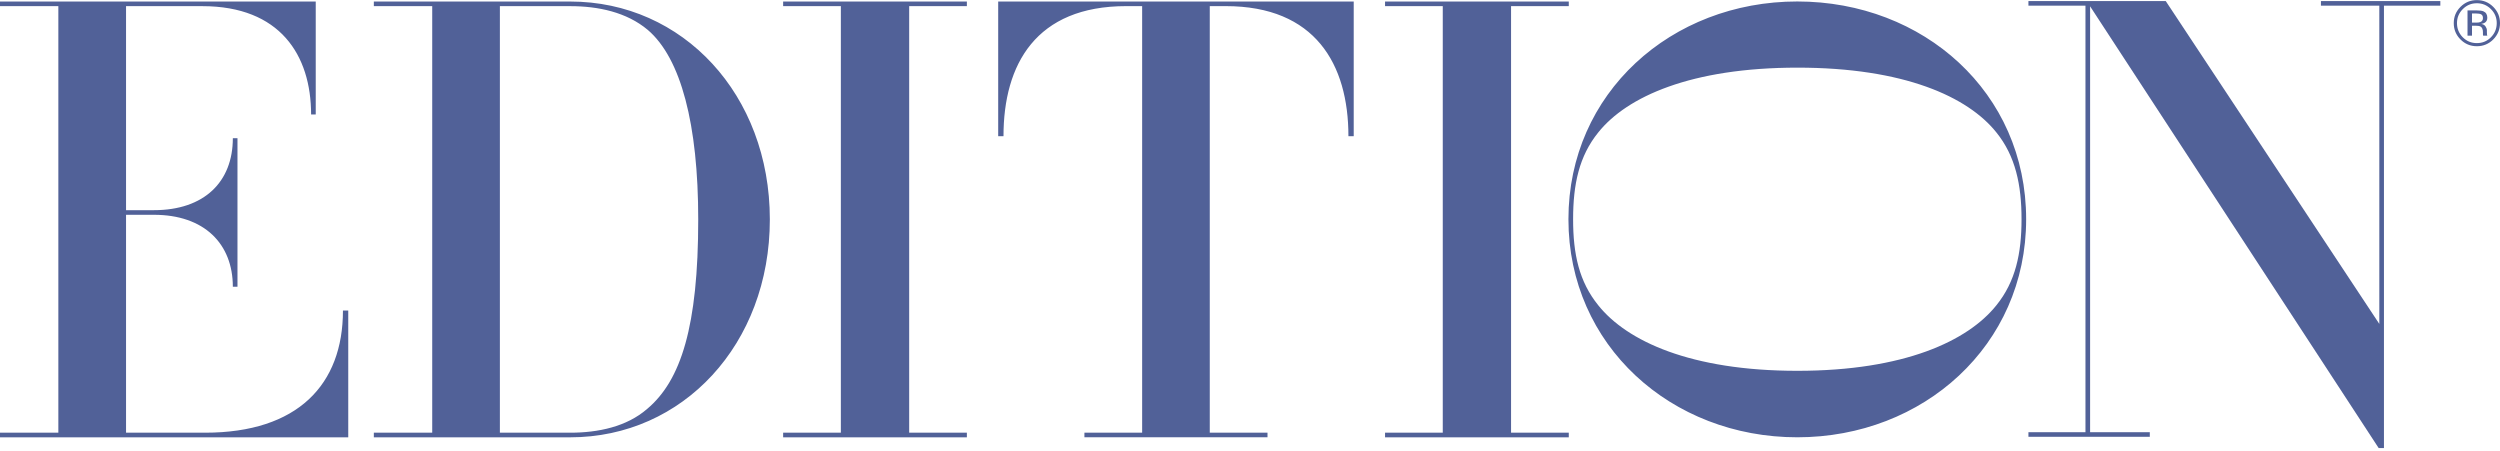 <svg width="798" height="144" viewBox="0 0 798 144" fill="none" xmlns="http://www.w3.org/2000/svg">
<path d="M760.959 1.81V143.016H759.268L667.161 2.02V137.955H686.217V139.429H647.475V137.955H665.68V1.81H647.475V0.336H691.301L759.478 103.396V1.81H740.842V0.336H778.954V1.81H760.959Z" fill="#516198"/>
<path d="M792.015 4.594C791.655 4.395 791.074 4.295 790.284 4.295H789.063V7.224H790.354C790.964 7.224 791.415 7.164 791.715 7.045C792.265 6.826 792.556 6.407 792.556 5.789C792.556 5.172 792.365 4.803 792.015 4.604M790.474 3.319C791.485 3.319 792.225 3.418 792.686 3.608C793.526 3.956 793.947 4.644 793.947 5.65C793.947 6.377 793.686 6.905 793.156 7.244C792.876 7.423 792.485 7.553 791.985 7.632C792.616 7.732 793.086 7.991 793.376 8.429C793.666 8.858 793.817 9.266 793.817 9.675V10.273C793.817 10.452 793.827 10.661 793.847 10.87C793.847 11.079 793.877 11.219 793.917 11.289L793.967 11.388H792.626C792.626 11.388 792.606 11.338 792.606 11.309C792.606 11.289 792.596 11.259 792.586 11.219L792.556 10.95V10.312C792.556 9.386 792.295 8.768 791.785 8.469C791.485 8.3 790.954 8.21 790.194 8.21H789.063V11.388H787.631V3.309H790.464L790.474 3.319ZM786.12 2.91C784.889 4.146 784.269 5.63 784.269 7.383C784.269 9.137 784.879 10.651 786.11 11.896C787.341 13.142 788.842 13.759 790.614 13.759C792.385 13.759 793.877 13.142 795.108 11.896C796.339 10.651 796.959 9.147 796.959 7.383C796.959 5.62 796.339 4.146 795.108 2.91C793.867 1.665 792.365 1.037 790.614 1.037C788.862 1.037 787.361 1.655 786.12 2.91ZM795.848 12.594C794.407 14.038 792.656 14.755 790.614 14.755C788.572 14.755 786.821 14.038 785.39 12.594C783.958 11.159 783.238 9.416 783.238 7.373C783.238 5.331 783.958 3.628 785.4 2.183C786.841 0.749 788.562 0.031 790.604 0.031C792.646 0.031 794.397 0.749 795.838 2.183C797.279 3.618 798 5.341 798 7.373C798 9.406 797.279 11.149 795.838 12.594M573.805 21.59C539.716 21.59 519.29 30.884 510.182 42.251C504.037 49.843 502.135 58.839 502.135 69.976C502.135 81.114 504.037 89.881 510.182 97.472C519.29 108.849 539.616 118.363 573.704 118.363C607.793 118.363 628.119 108.849 637.227 97.472C643.372 89.891 645.274 80.885 645.274 69.976C645.274 59.068 643.372 49.843 637.227 42.251C628.129 30.884 607.793 21.59 573.704 21.59H573.805ZM646.745 69.976C646.745 110.264 613.928 139.583 573.694 139.583C533.461 139.583 500.644 110.264 500.644 69.976C500.644 29.689 533.461 0.47 573.694 0.47C613.928 0.47 646.745 29.45 646.745 69.976ZM442.106 139.593V138.118H460.531V1.964H442.106V0.49H500.754V1.964H482.329V138.118H500.754V139.593H442.106ZM430.416 43.477C430.416 20.504 419.827 1.954 391.244 1.954H386.159V138.108H404.585V139.583H346.146V138.108H364.572V1.954H359.487C330.694 1.954 320.315 20.494 320.315 43.477H318.624V0.48H432.107V43.477H430.416ZM249.977 139.593V138.118H268.402V1.964H249.977V0.49H308.625V1.964H290.21V138.118H308.625V139.593H249.977ZM206.781 9.555C200.005 3.857 190.898 1.964 182.011 1.964H159.562V138.118H182.011C190.908 138.118 200.005 136.225 206.571 130.527C217.37 121.461 222.874 104.187 222.874 70.036C222.874 39.691 217.37 18.611 206.781 9.555ZM182.001 139.593H119.329V138.118H137.964V1.964H119.329V0.49H182.001C218 0.49 245.733 30.207 245.733 70.036C245.733 109.865 218 139.593 182.001 139.593ZM0 139.593V138.118H18.625V1.964H0V0.49H100.783V36.533H99.302C99.302 17.565 89.354 1.964 64.583 1.964H40.233V67.087H49.131C65.224 67.087 74.322 58.022 74.322 44.114H75.803V91.535H74.322C74.322 77.837 65.224 68.562 49.131 68.562H40.233V138.118H65.434C95.079 138.118 109.471 122.736 109.471 99.126H111.162V139.593H0Z" fill="#516198"/>
</svg>
